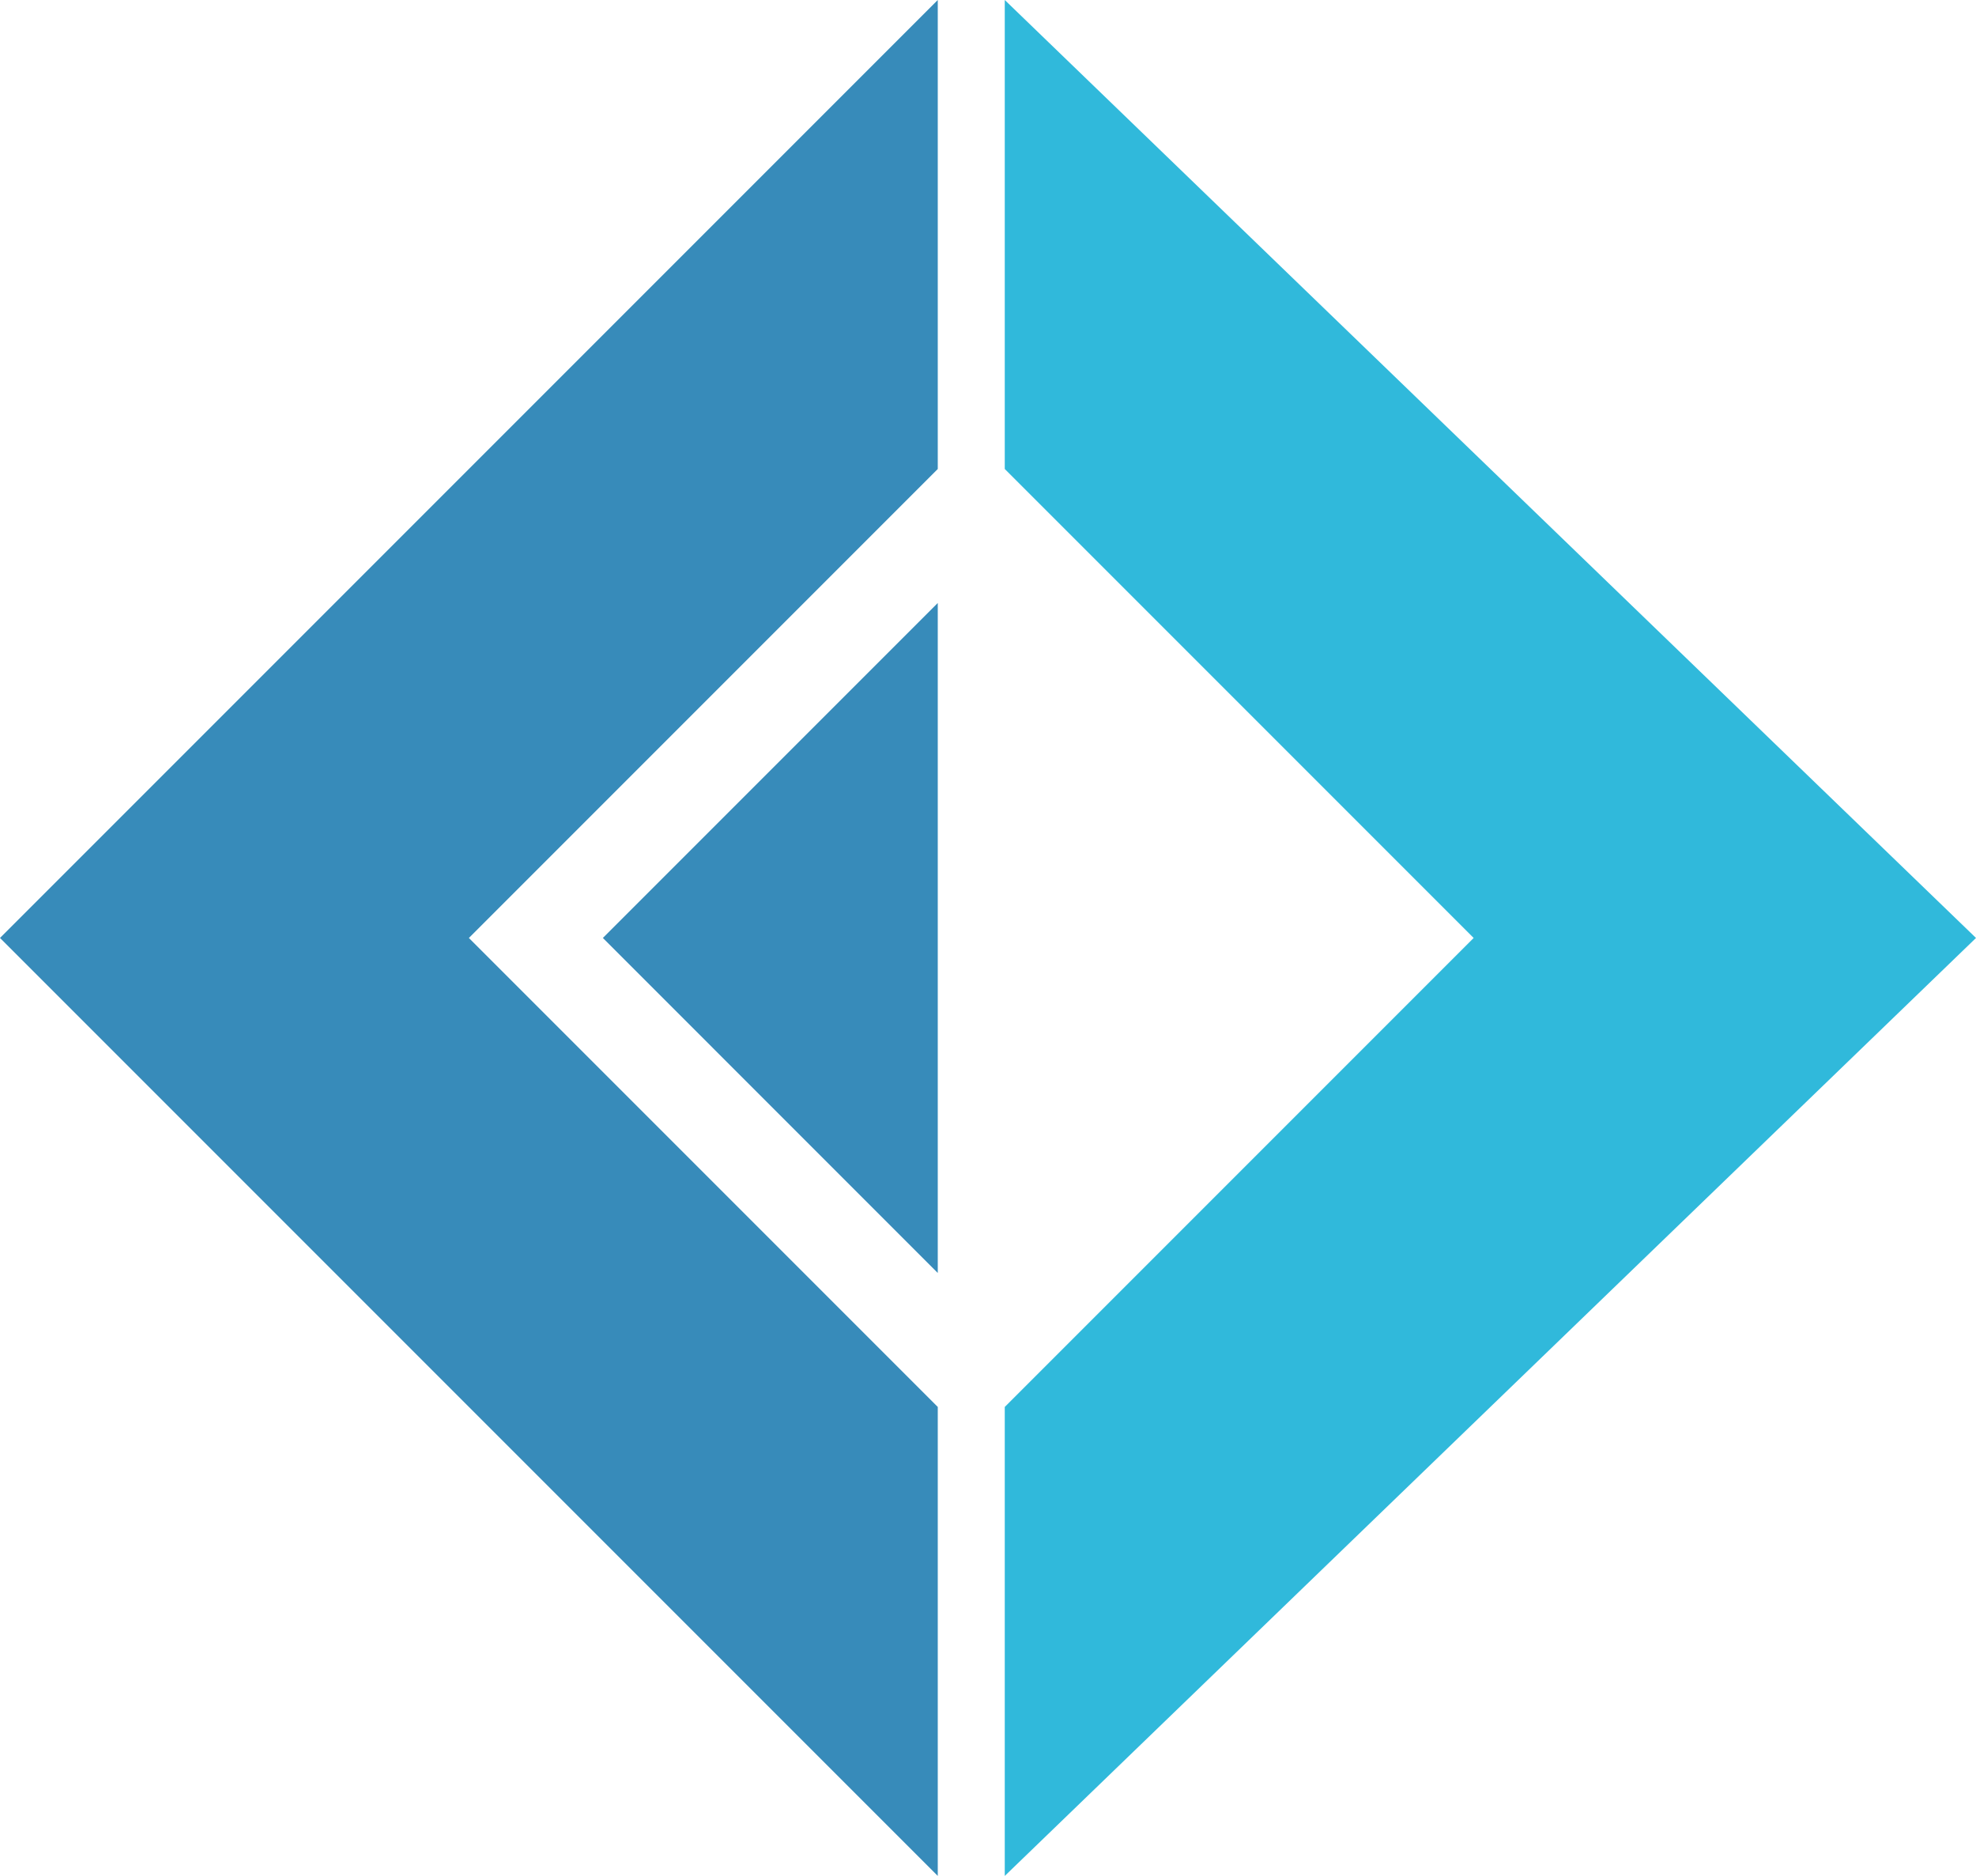 <svg id="F_Sharp" xmlns="http://www.w3.org/2000/svg" width="33.714" height="32" viewBox="0 0 33.714 32">
  <path id="Path_112590" data-name="Path 112590" d="M0,16,16,0V8L8,16l8,8v8Z" fill="#378bba"/>
  <path id="Path_112591" data-name="Path 112591" d="M36,41.714,41.714,36V47.429Z" transform="translate(-25.714 -25.714)" fill="#378bba"/>
  <path id="Path_112592" data-name="Path 112592" d="M76.571,16,60,0V8l8,8-8,8v8Z" transform="translate(-42.857)" fill="#30b9db"/>
</svg>

